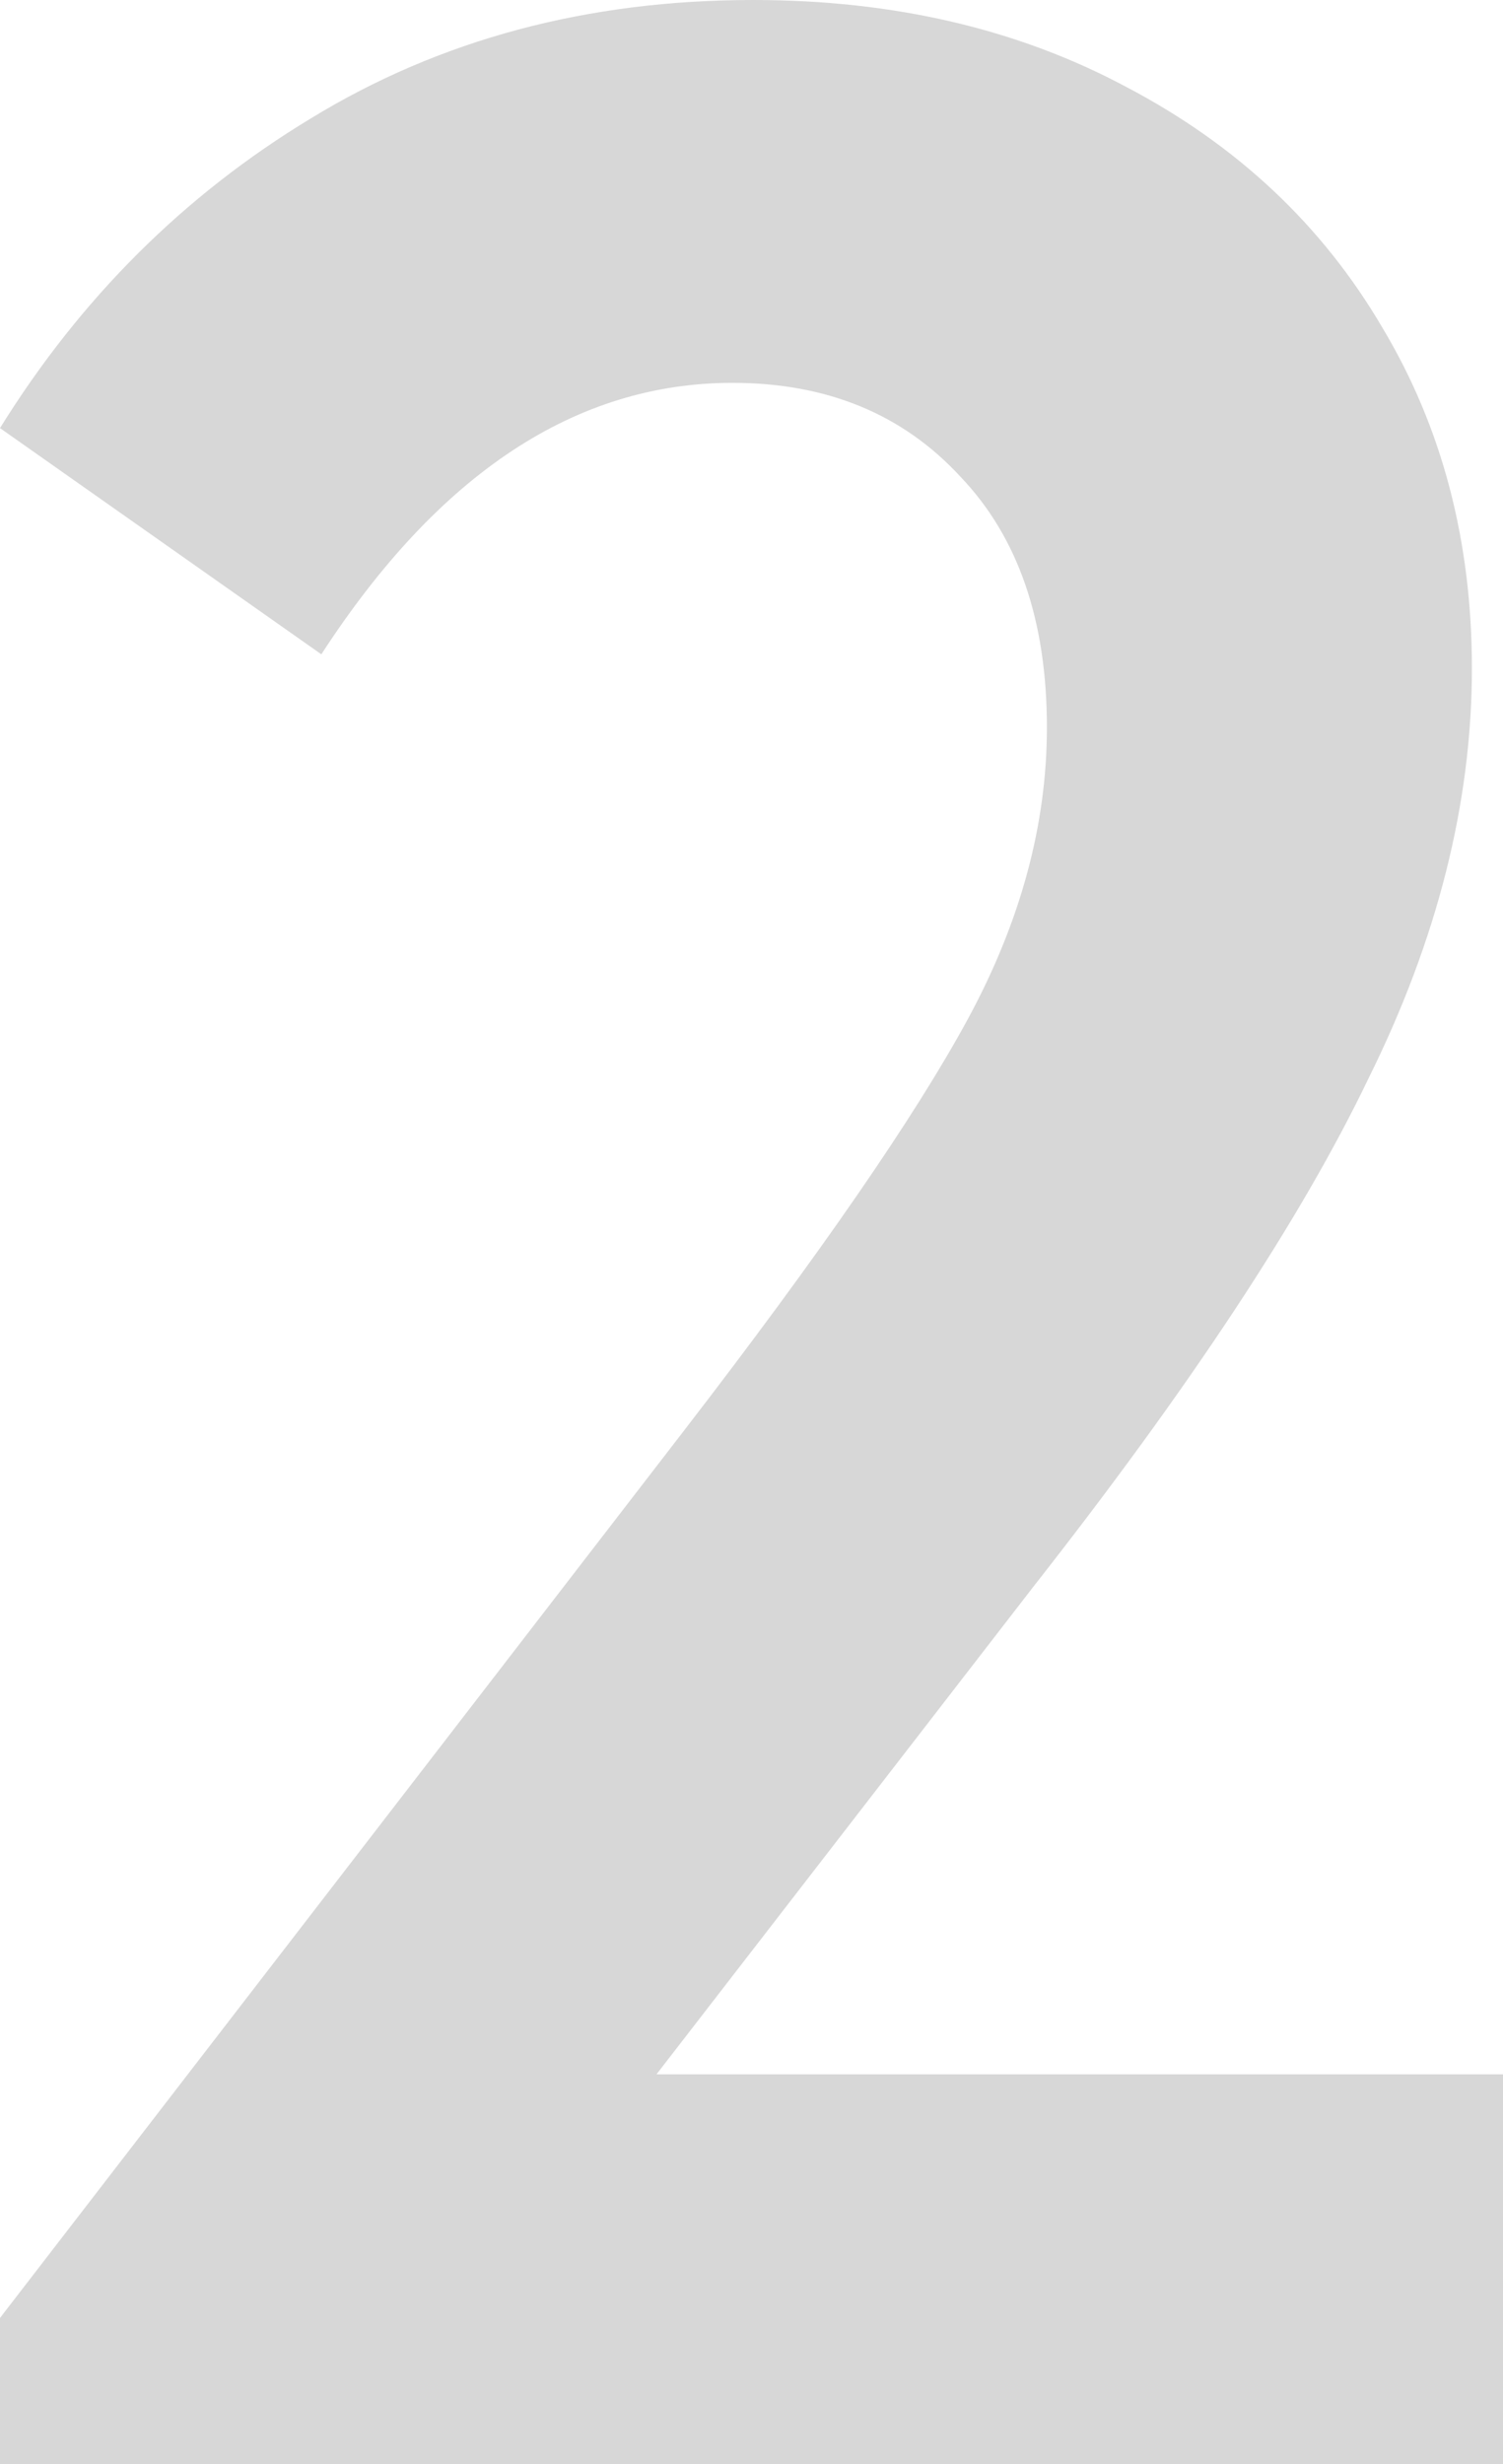 <?xml version="1.0" encoding="UTF-8"?> <svg xmlns="http://www.w3.org/2000/svg" width="144" height="236" viewBox="0 0 144 236" fill="none"><path d="M62.897 198.667H144V236H0V222L65.545 137C78.566 120.111 87.614 107 92.69 97.667C97.766 88.333 100.303 79 100.303 69.667C100.303 59.444 97.545 51.444 92.028 45.667C86.51 39.667 79.228 36.667 70.179 36.667C55.172 36.667 42.041 45.333 30.786 62.667L0 41C7.724 28.555 17.655 18.667 29.793 11.333C42.152 3.778 56.276 0 72.165 0C85.628 0 97.545 2.778 107.917 8.333C118.51 13.889 126.676 21.555 132.414 31.333C138.152 40.889 141.021 51.778 141.021 64C141.021 76.889 137.71 90 131.09 103.333C124.69 116.667 113.986 132.889 98.979 152L62.897 198.667Z" fill="#373737" fill-opacity="0.2"></path></svg> 